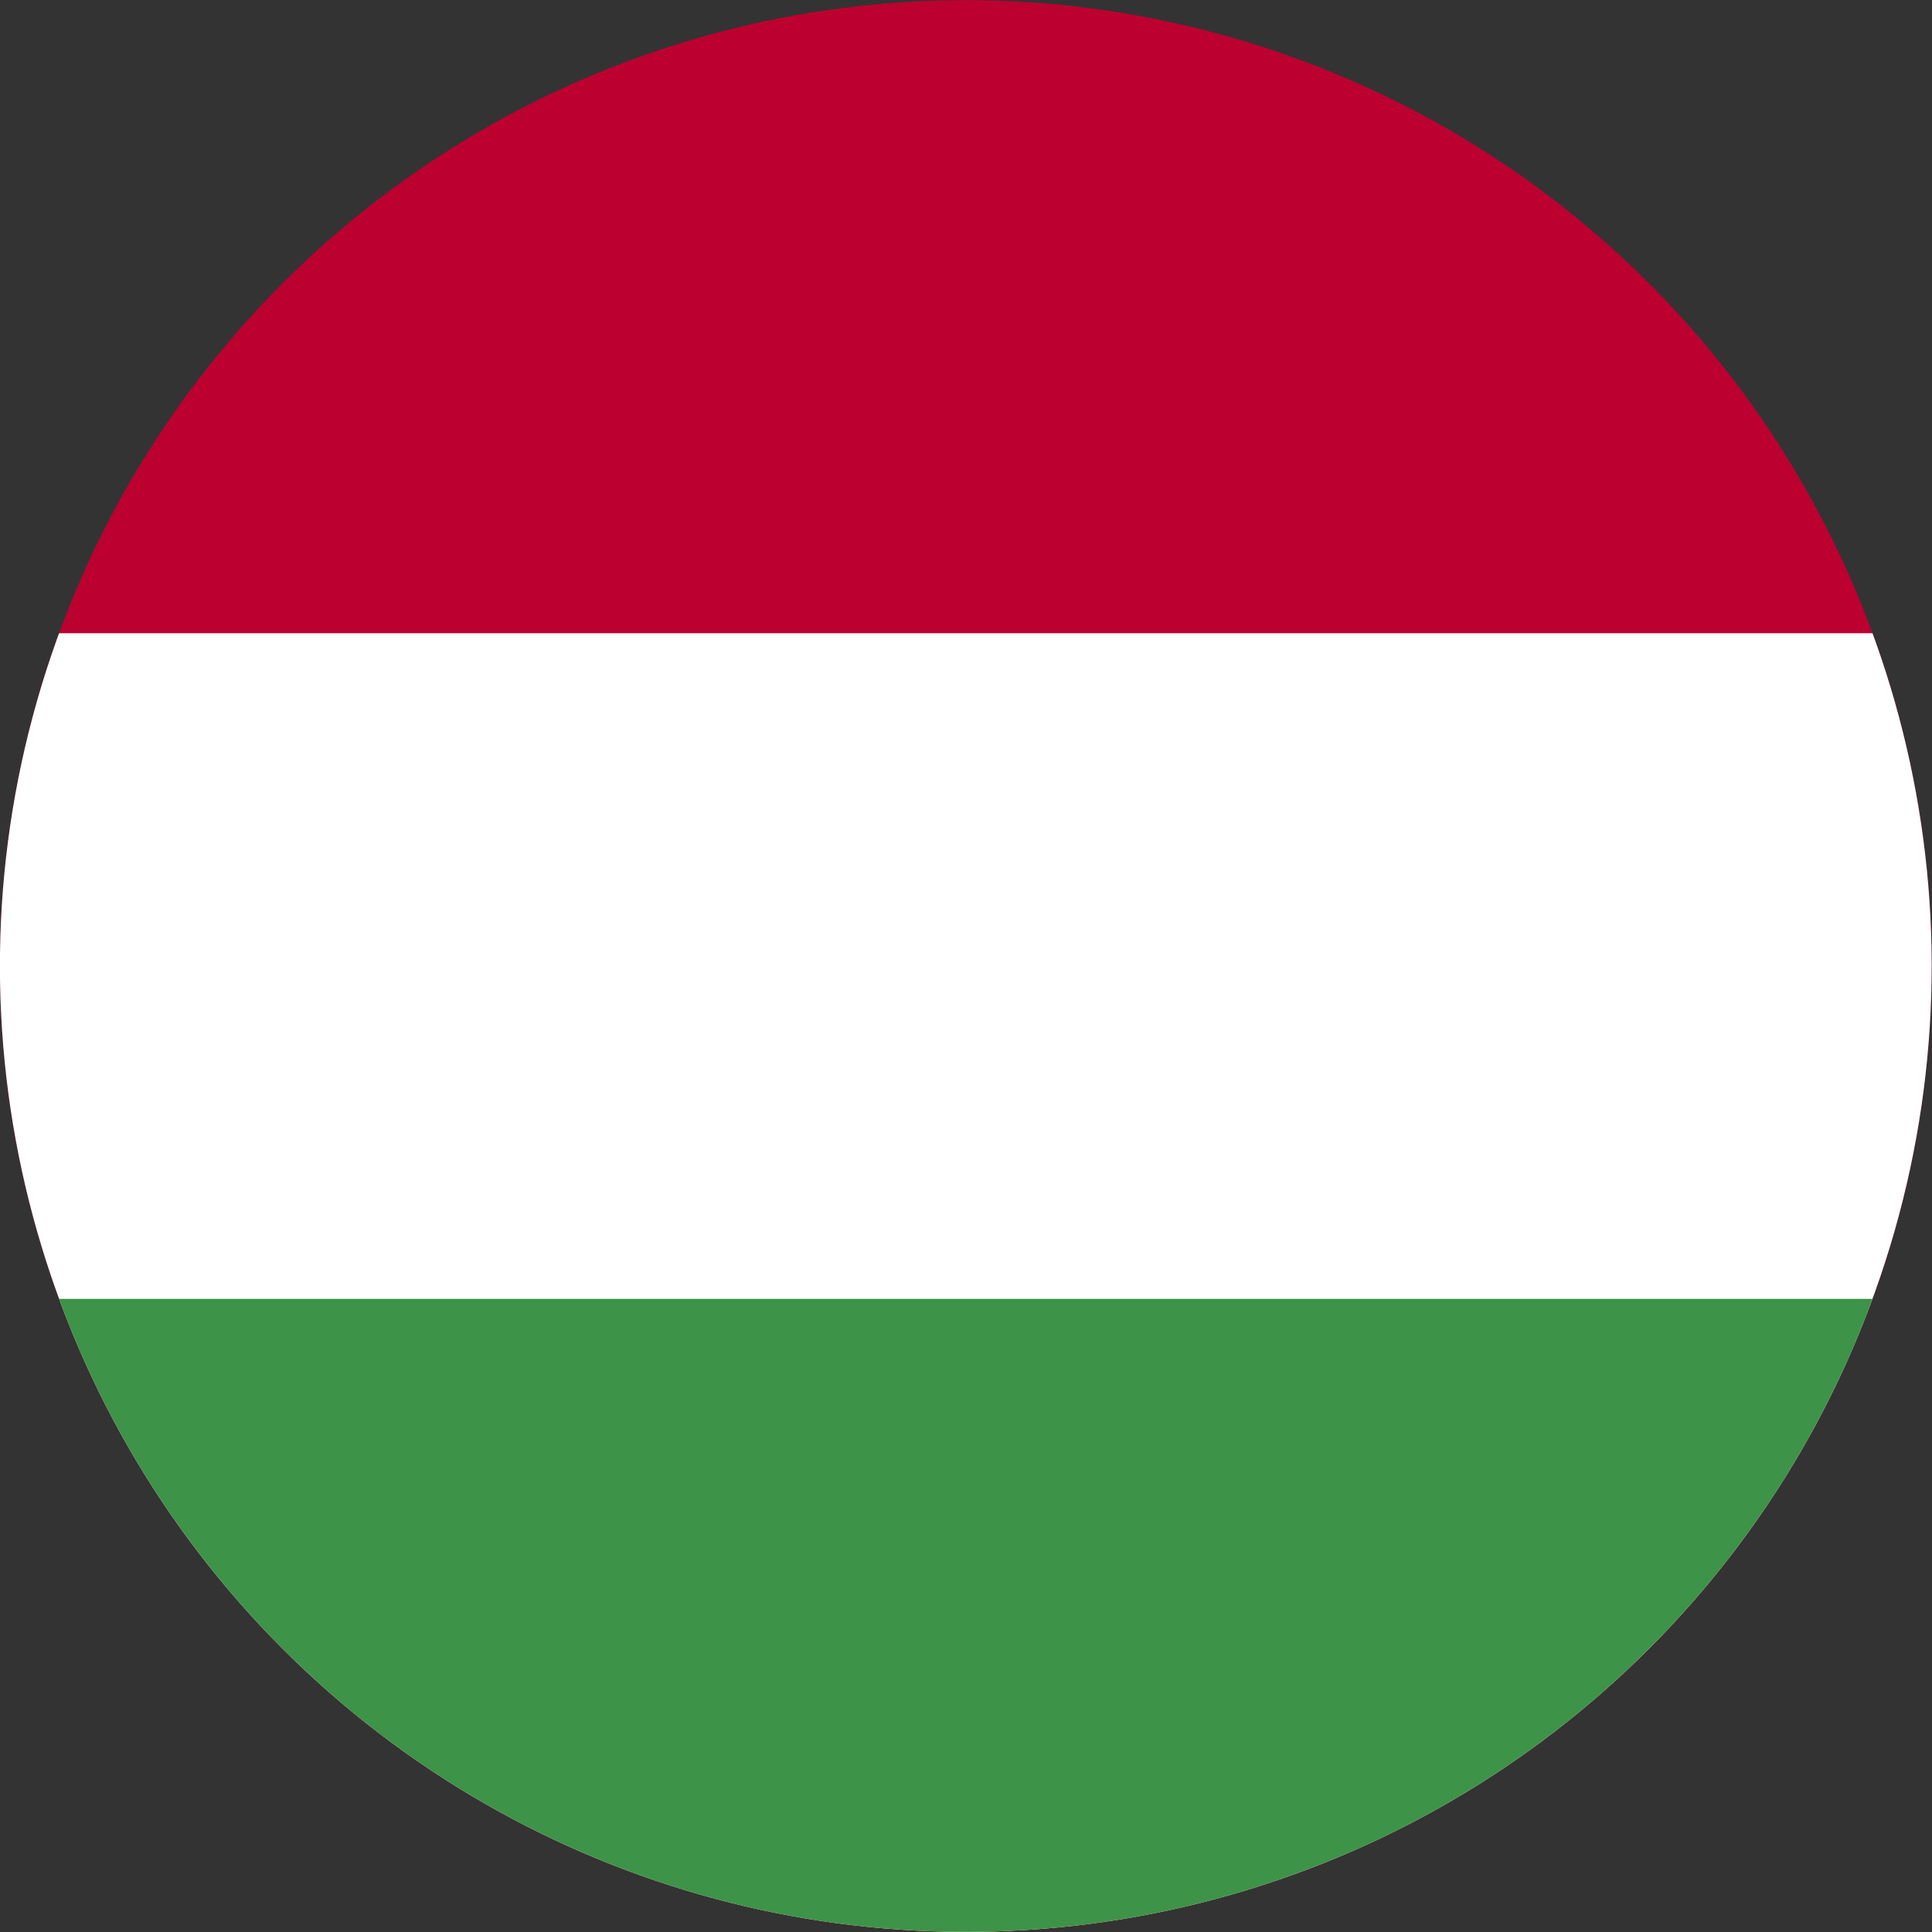<?xml version="1.0" encoding="utf-8"?>
<!-- Generator: Adobe Illustrator 26.3.1, SVG Export Plug-In . SVG Version: 6.00 Build 0)  -->
<svg version="1.1" id="Livello_1" xmlns="http://www.w3.org/2000/svg" xmlns:xlink="http://www.w3.org/1999/xlink" x="0px" y="0px"
	 viewBox="0 0 200 200" style="enable-background:new 0 0 200 200;" xml:space="preserve">
<rect x="0" y="0" width="200" height="200" fill="#333333" stroke="none"/>
<style type="text/css">
	.st0{clip-path:url(#SVGID_00000118355046244749713190000016597064810994126244_);}
	.st1{clip-path:url(#SVGID_00000123433948989763924120000012474278875919662470_);fill:#BC0030;}
	.st2{clip-path:url(#SVGID_00000123433948989763924120000012474278875919662470_);fill:#FFFFFF;}
	.st3{clip-path:url(#SVGID_00000123433948989763924120000012474278875919662470_);fill:#3D9348;}
</style>
<g>
	<defs>
		<ellipse id="SVGID_1_" transform="matrix(0.707 -0.707 0.707 0.707 -41.421 100)" cx="100" cy="100" rx="100" ry="100"/>
	</defs>
	<clipPath id="SVGID_00000036238578090181384100000013307156673419897520_">
		<use xlink:href="#SVGID_1_"  style="overflow:visible;"/>
	</clipPath>
	<g style="clip-path:url(#SVGID_00000036238578090181384100000013307156673419897520_);">
		<g>
			<defs>
				<rect id="SVGID_00000073723898901947347430000004896740159743792823_" x="-71.62" y="-3.38" width="354.43" height="206.75"/>
			</defs>
			<clipPath id="SVGID_00000155832857625251084990000010395727504333060017_">
				<use xlink:href="#SVGID_00000073723898901947347430000004896740159743792823_"  style="overflow:visible;"/>
			</clipPath>
			
				<rect x="-71.62" y="-3.38" style="clip-path:url(#SVGID_00000155832857625251084990000010395727504333060017_);fill:#BC0030;" width="354.43" height="206.75"/>
			
				<rect x="-71.62" y="65.55" style="clip-path:url(#SVGID_00000155832857625251084990000010395727504333060017_);fill:#FFFFFF;" width="354.43" height="137.83"/>
			
				<rect x="-71.62" y="134.46" style="clip-path:url(#SVGID_00000155832857625251084990000010395727504333060017_);fill:#3D9348;" width="354.43" height="68.91"/>
		</g>
	</g>
</g>
</svg>
